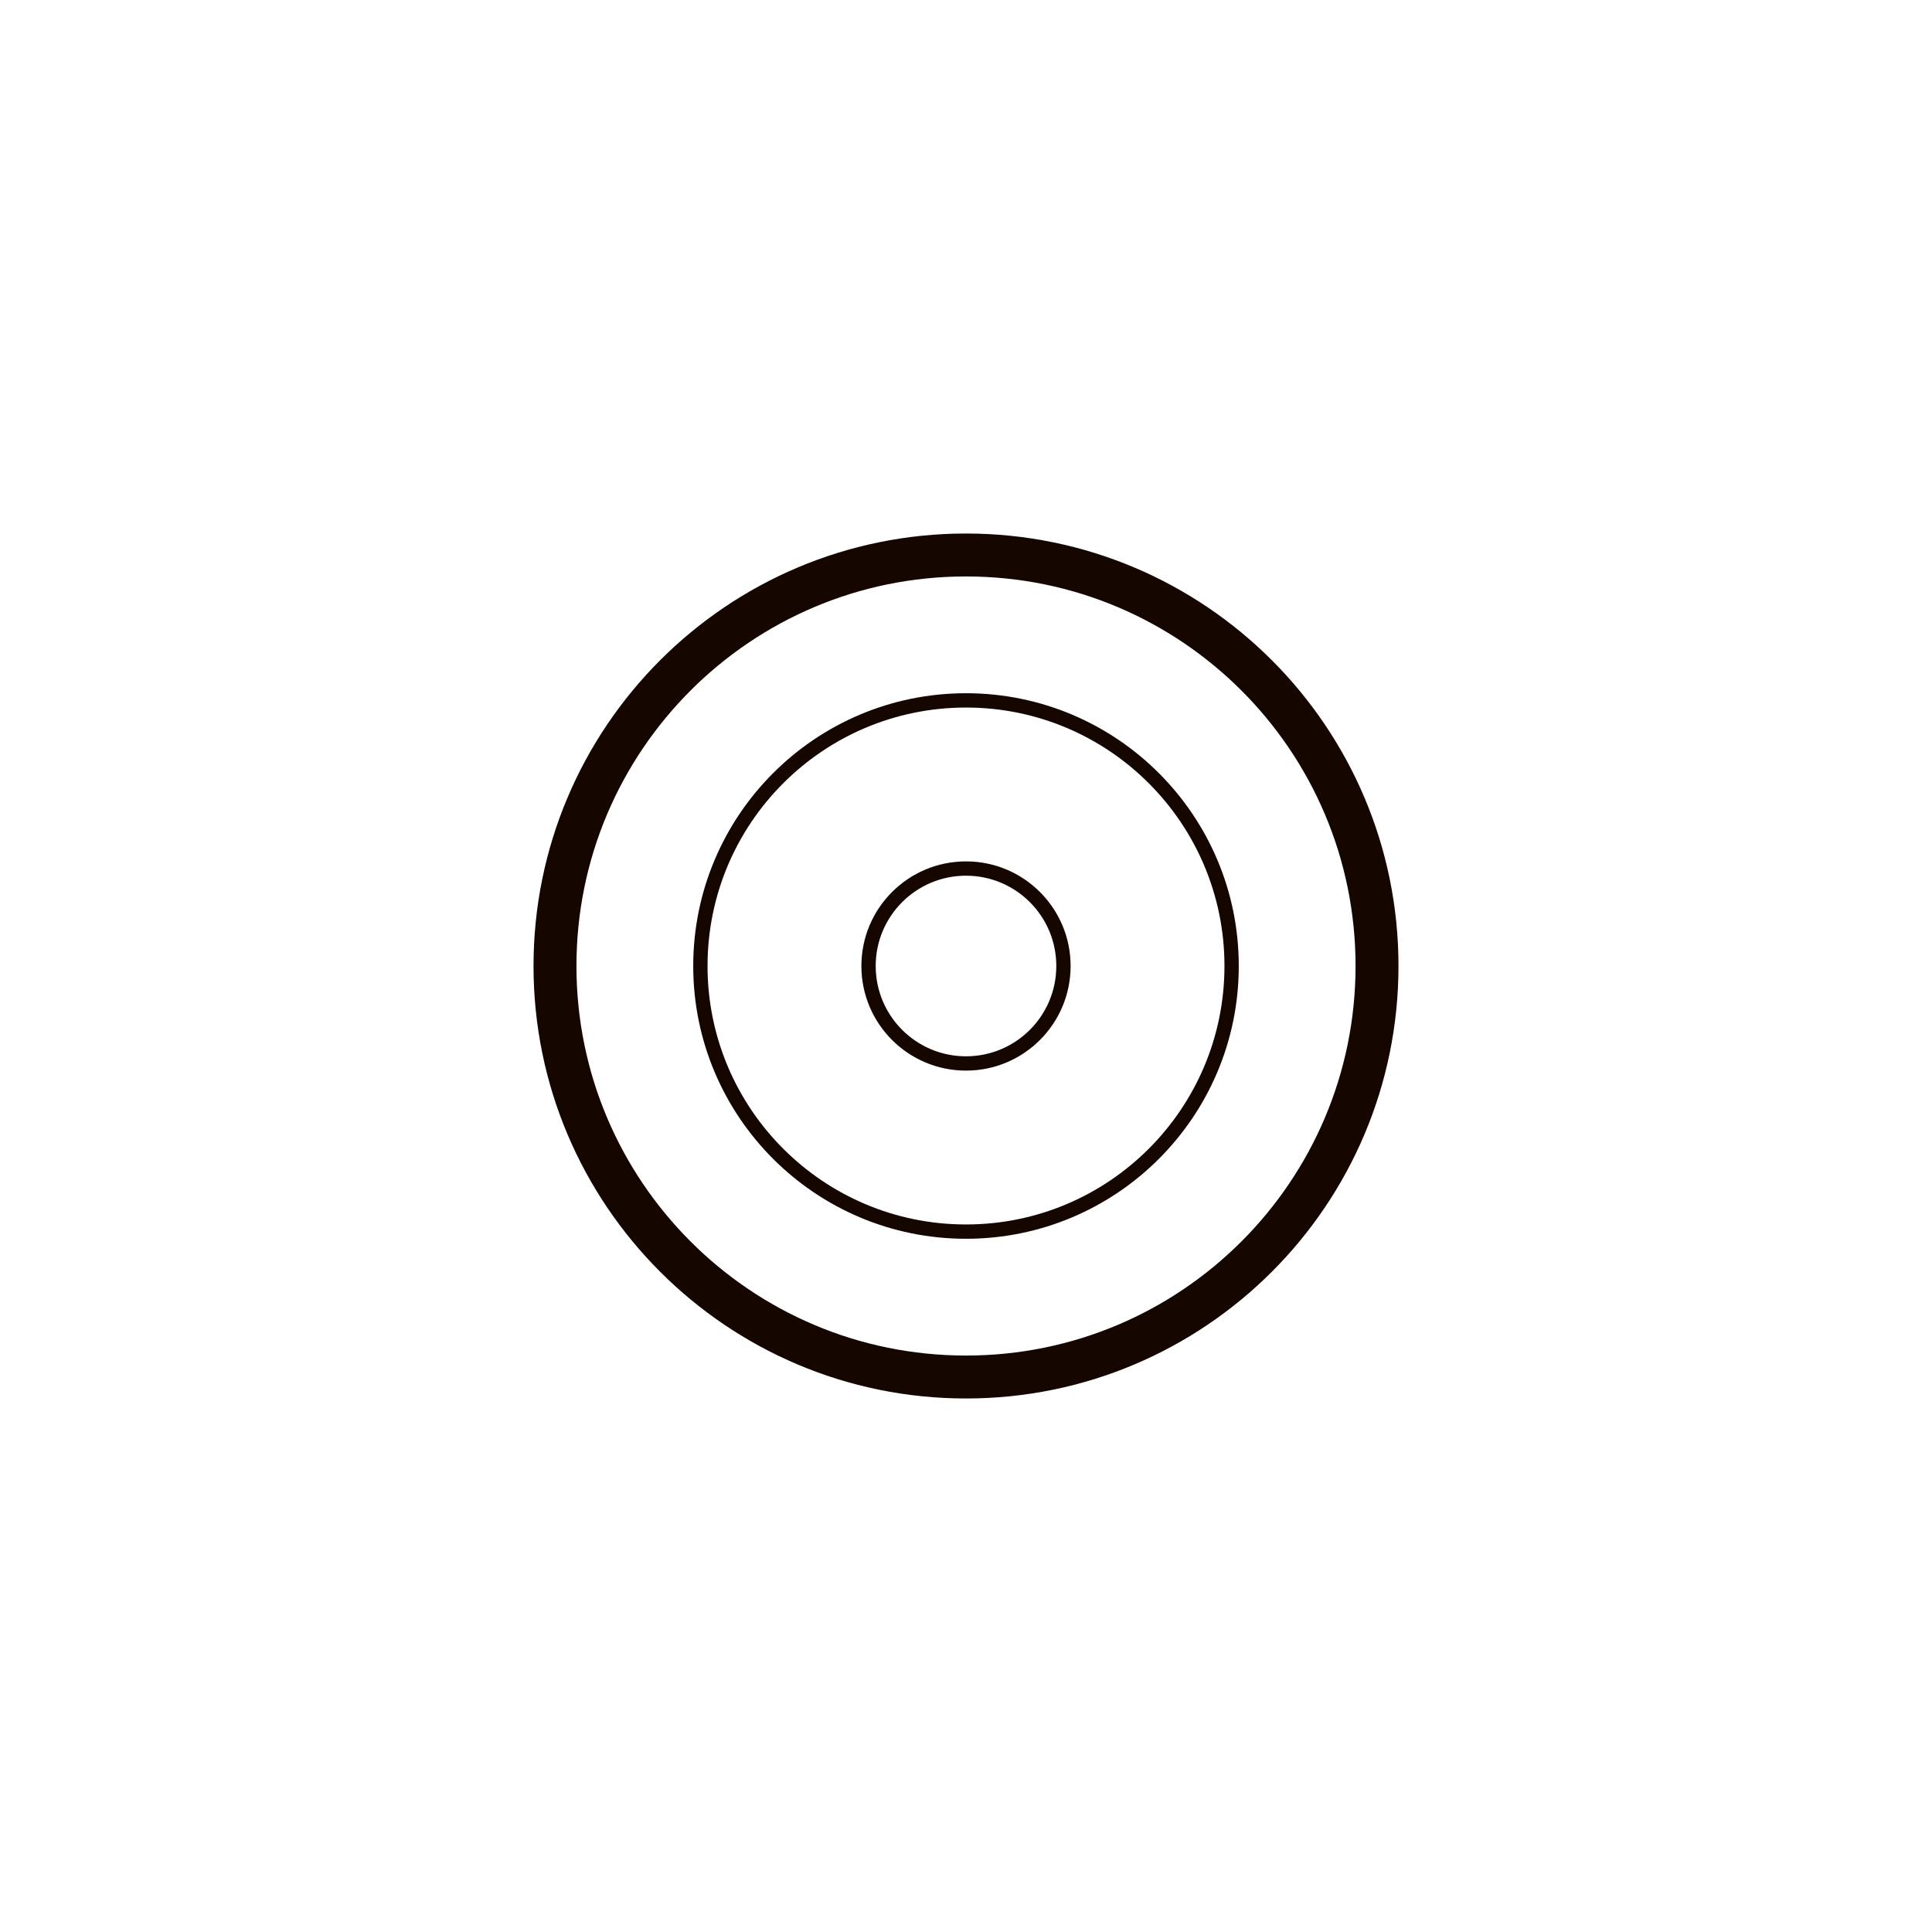 <svg xmlns="http://www.w3.org/2000/svg" fill="none" viewBox="0 0 135 135" height="135" width="135">
<g clip-path="url(#clip0_229_2136)">
<path stroke-linejoin="round" stroke-width="3" stroke="#160600" d="M67.5 96.22C83.362 96.22 96.22 83.362 96.22 67.5C96.22 51.638 83.362 38.78 67.5 38.78C51.638 38.78 38.78 51.638 38.78 67.5C38.78 83.362 51.638 96.22 67.5 96.22Z"></path>
<path stroke-linejoin="round" stroke="#160600" d="M67.5 86.06C77.75 86.06 86.06 77.75 86.06 67.5C86.06 57.25 77.75 48.94 67.5 48.94C57.25 48.94 48.94 57.25 48.94 67.5C48.94 77.75 57.25 86.06 67.5 86.06Z"></path>
<path stroke-linejoin="round" stroke="#160600" d="M67.5 74.31C71.261 74.31 74.31 71.261 74.31 67.5C74.31 63.739 71.261 60.69 67.5 60.69C63.739 60.69 60.69 63.739 60.69 67.5C60.69 71.261 63.739 74.31 67.5 74.31Z"></path>
</g>
<defs>
<clipPath id="clip0_229_2136">
<rect fill="white" height="135" width="135"></rect>
</clipPath>
</defs>
</svg>
